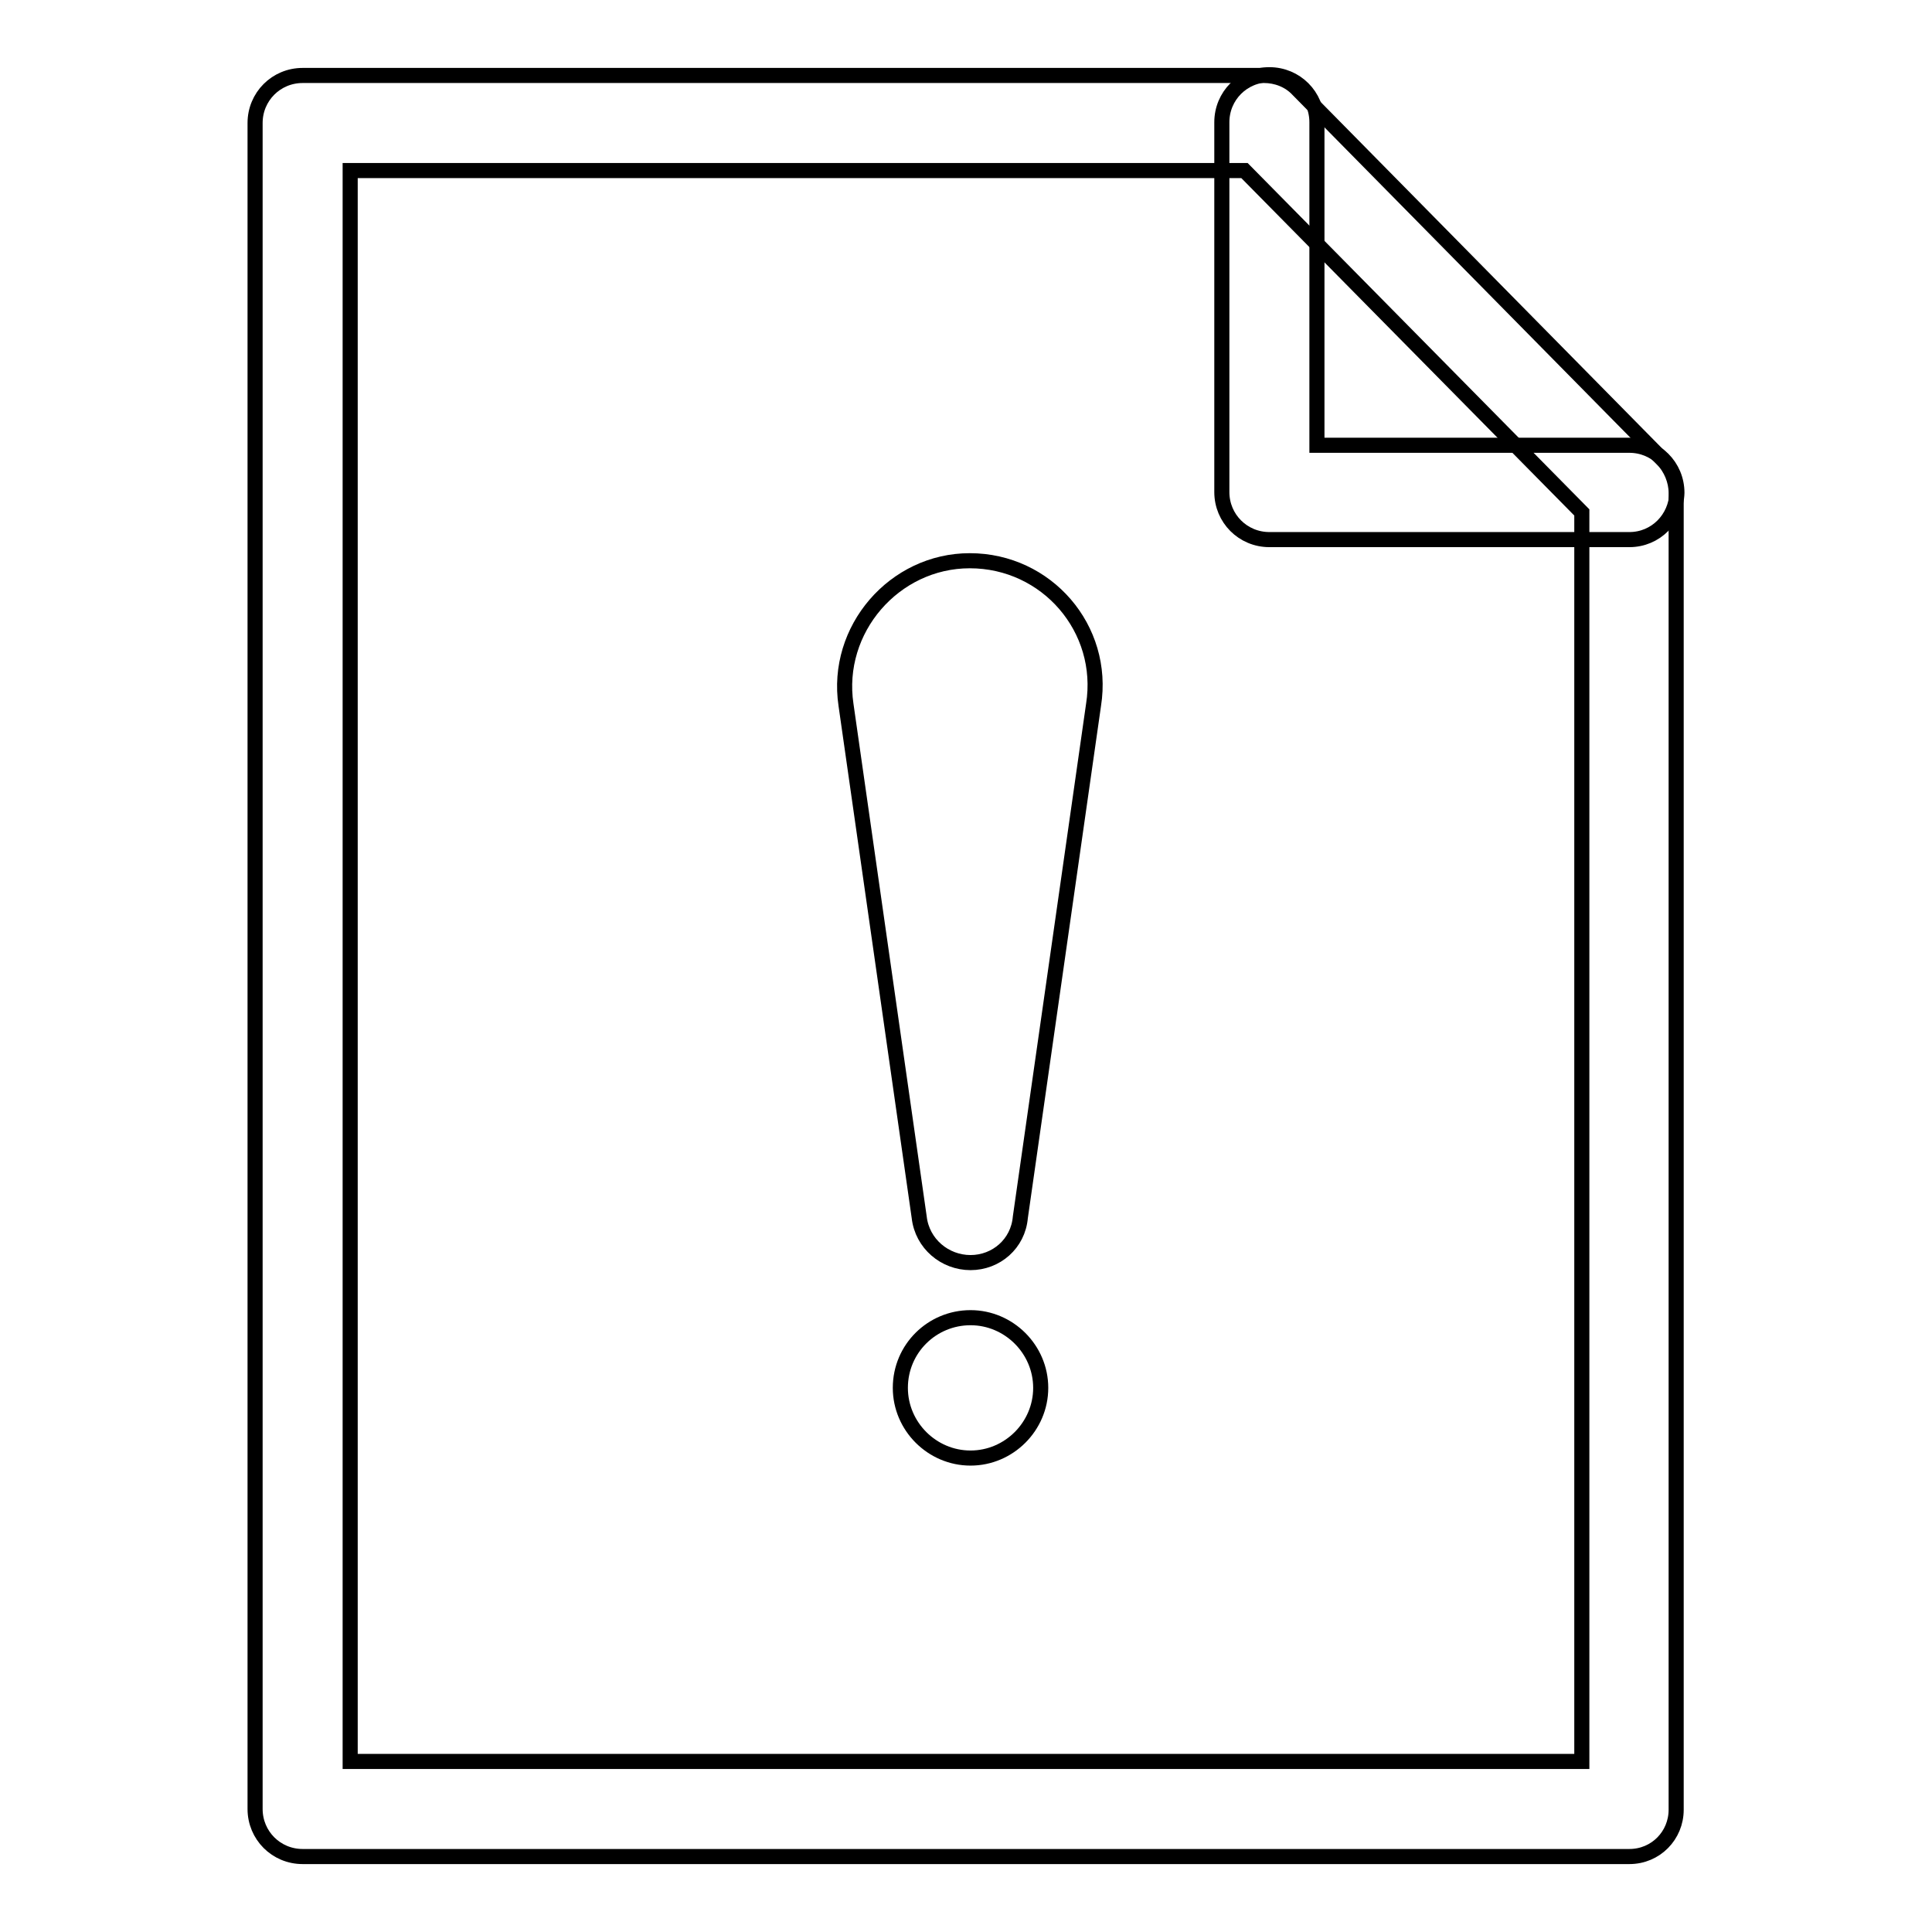 <?xml version="1.0" encoding="utf-8"?>
<!-- Svg Vector Icons : http://www.onlinewebfonts.com/icon -->
<!DOCTYPE svg PUBLIC "-//W3C//DTD SVG 1.1//EN" "http://www.w3.org/Graphics/SVG/1.1/DTD/svg11.dtd">
<svg version="1.1" xmlns="http://www.w3.org/2000/svg" xmlns:xlink="http://www.w3.org/1999/xlink" x="0px" y="0px" viewBox="0 0 256 256" enable-background="new 0 0 256 256" xml:space="preserve">
<g> <path stroke-width="2" fill-opacity="0" stroke="#000000"  d="M215.9,246H40.1c-3.5,0-6.3-2.8-6.3-6.3V16.3c0-3.5,2.8-6.3,6.3-6.3h127.4c1.6,0,3.3,0.6,4.5,1.9l48.3,49 c1.1,1.1,1.8,2.8,1.8,4.4v174.5C222.1,243.2,219.4,246,215.9,246z M46.4,233.4h163.2V67.9l-44.7-45.3H46.4V233.4z"/> <path stroke-width="2" fill-opacity="0" stroke="#000000"  d="M215.9,71.5h-47.7c-3.5,0-6.3-2.8-6.3-6.3v-49c0-3.5,2.8-6.3,6.3-6.3c3.5,0,6.3,2.8,6.3,6.3V59h41.4 c3.5,0,6.3,2.8,6.3,6.3C222.1,68.7,219.4,71.5,215.9,71.5z M128.6,167.3c-3.4,0-6.4-2.5-6.8-6l-9.7-67.9 c-1.5-10,6.4-19.1,16.4-19.1c10.2,0,18,9,16.4,19.1l-9.7,67.9C134.9,164.8,132,167.3,128.6,167.3L128.6,167.3z"/> <path stroke-width="2" fill-opacity="0" stroke="#000000"  d="M119.3,183.9c0,5.1,4.2,9.3,9.3,9.3c5.1,0,9.3-4.2,9.3-9.3c0-5.1-4.2-9.3-9.3-9.3 C123.5,174.6,119.3,178.7,119.3,183.9z"/></g>
</svg>